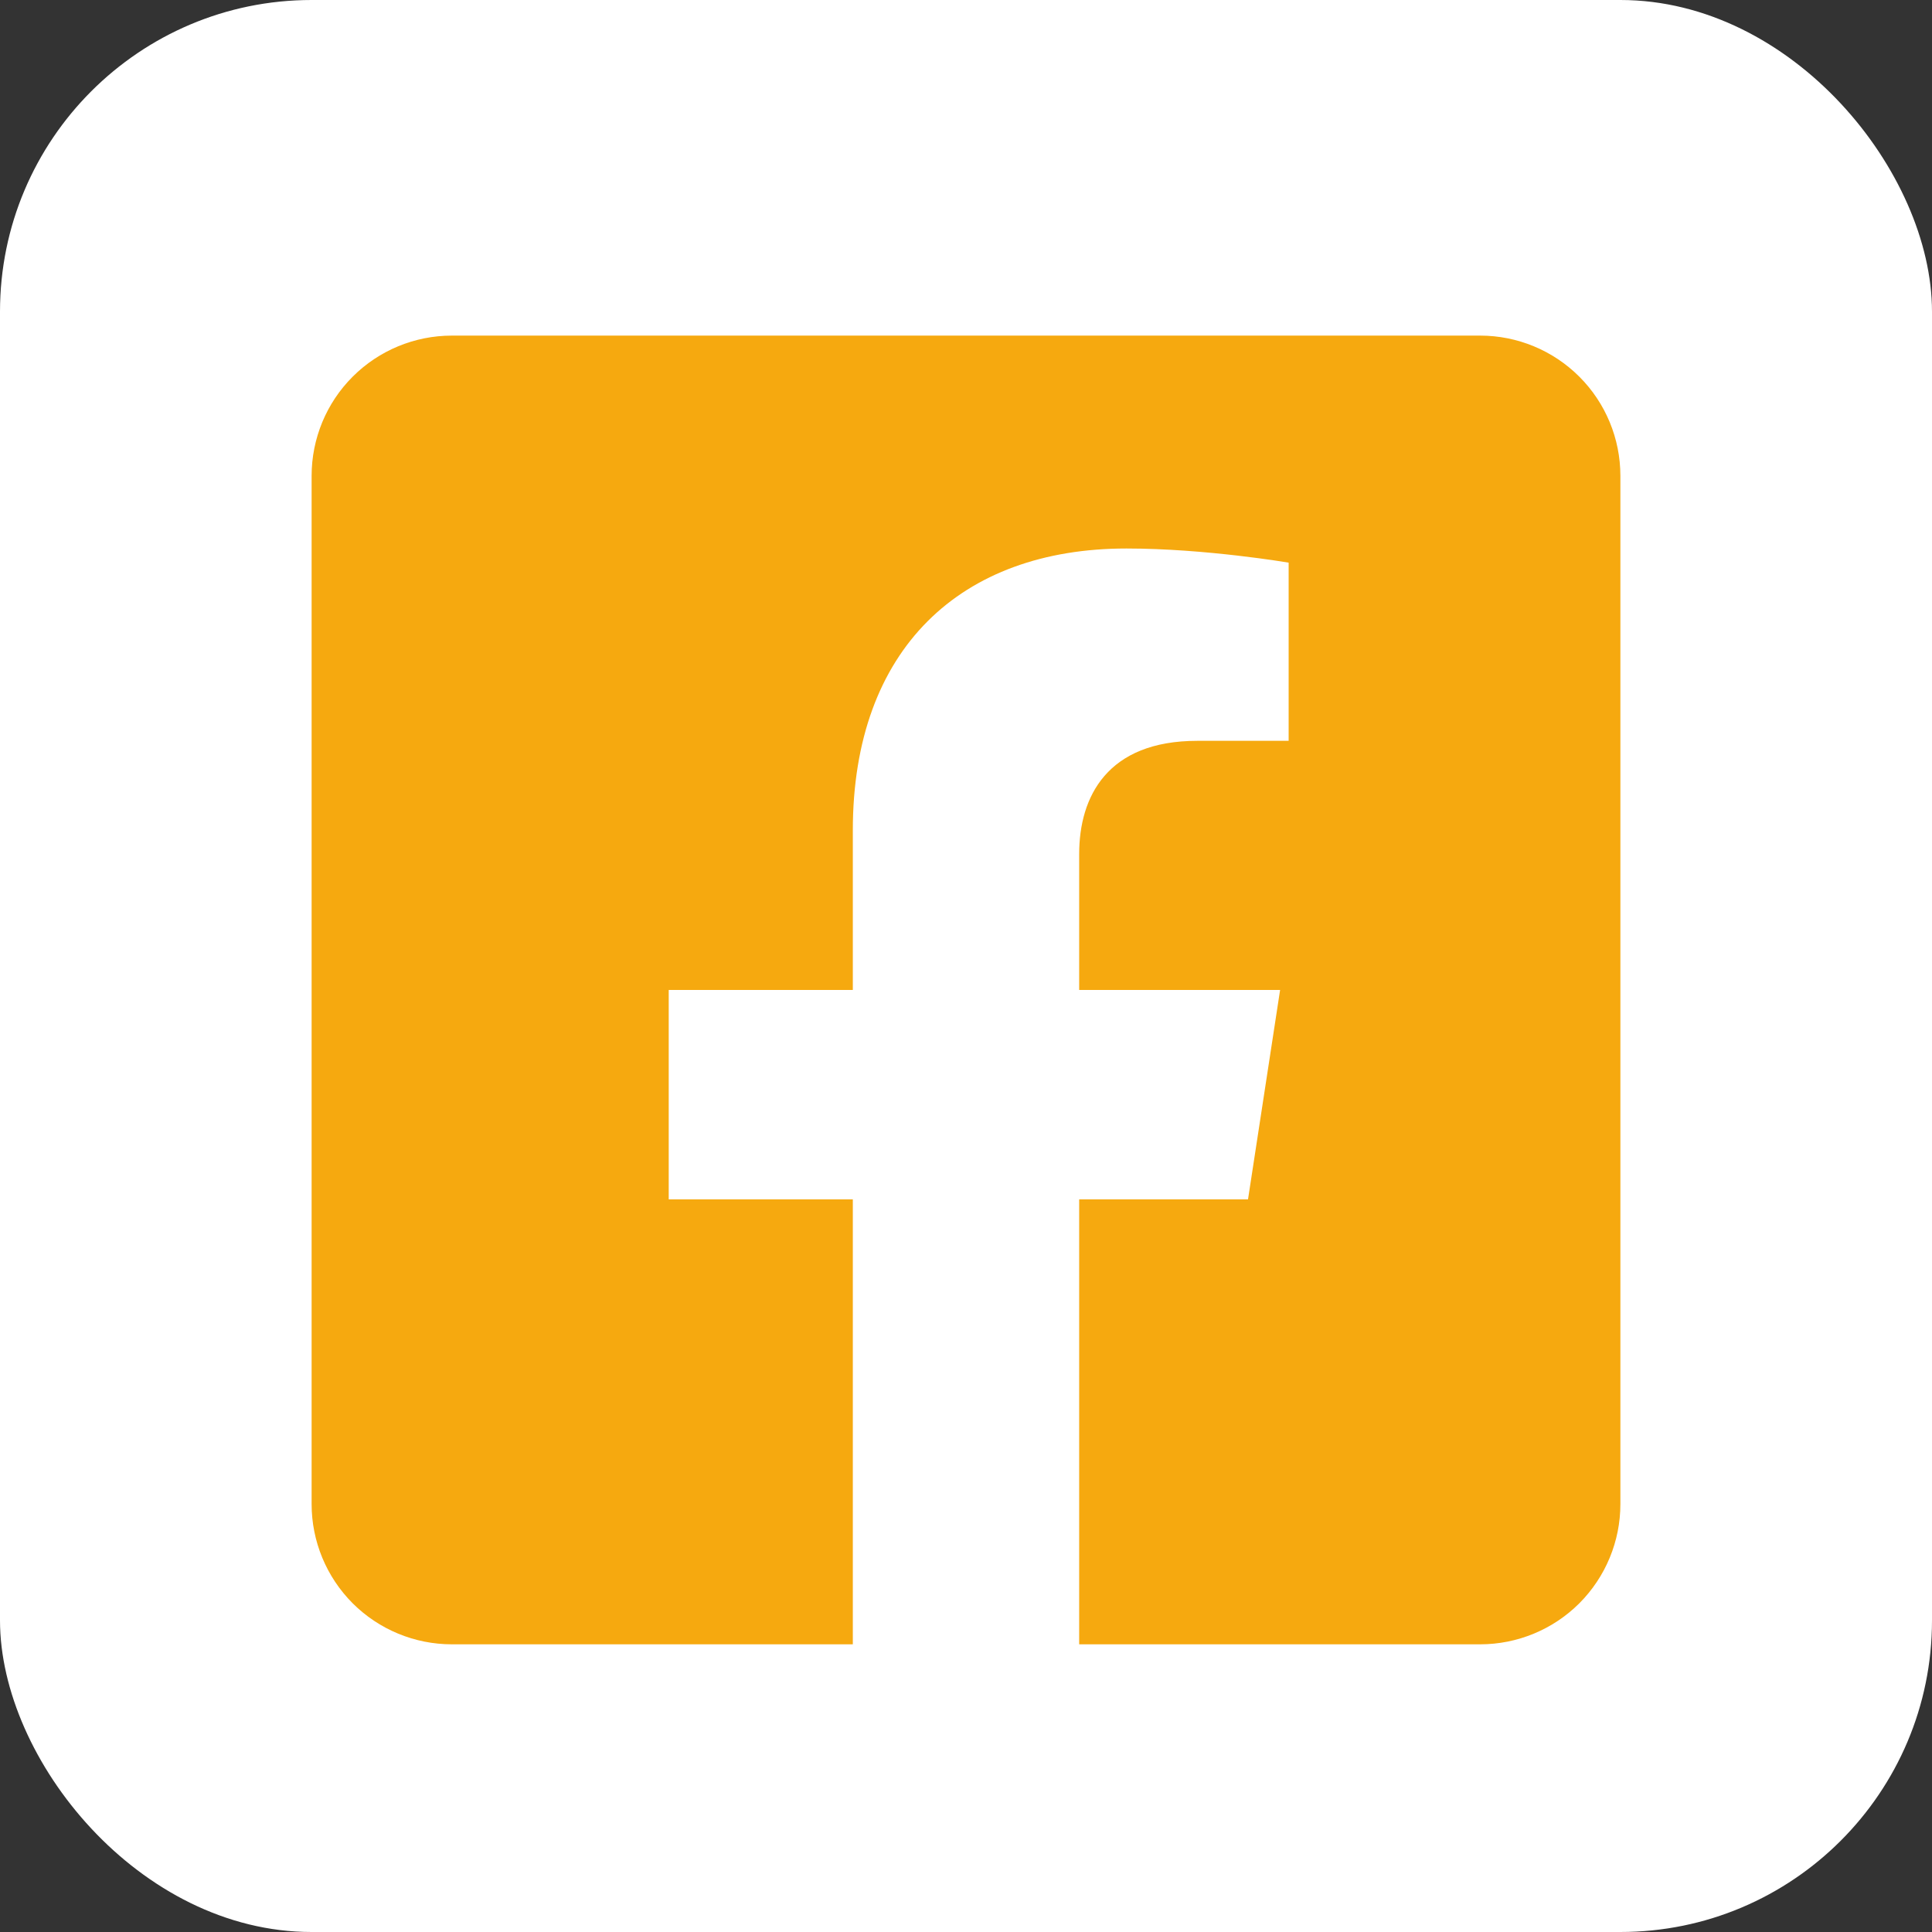 <svg width="31" height="31" viewBox="0 0 31 31" fill="none" xmlns="http://www.w3.org/2000/svg">
<rect x="0" y="0" width="31" height="31" fill="#333333" stroke="none"/>
<g id="Frame 3">
<rect width="31" height="31" rx="5" fill="white"/>
<path id="Vector" d="M23.75 5.385H7.25C6.653 5.385 6.081 5.622 5.659 6.044C5.237 6.465 5 7.038 5 7.635V24.134C5 24.731 5.237 25.303 5.659 25.726C6.081 26.147 6.653 26.384 7.25 26.384H13.684V19.245H10.73V15.884H13.684V13.323C13.684 10.41 15.418 8.801 18.074 8.801C19.346 8.801 20.677 9.028 20.677 9.028V11.887H19.211C17.767 11.887 17.316 12.783 17.316 13.703V15.884H20.54L20.025 19.245H17.316V26.384H23.75C24.347 26.384 24.919 26.147 25.341 25.726C25.763 25.303 26 24.731 26 24.134V7.635C26 7.038 25.763 6.465 25.341 6.044C24.919 5.622 24.347 5.385 23.75 5.385Z" fill="#F6A90F"/>
</g>
</svg>
